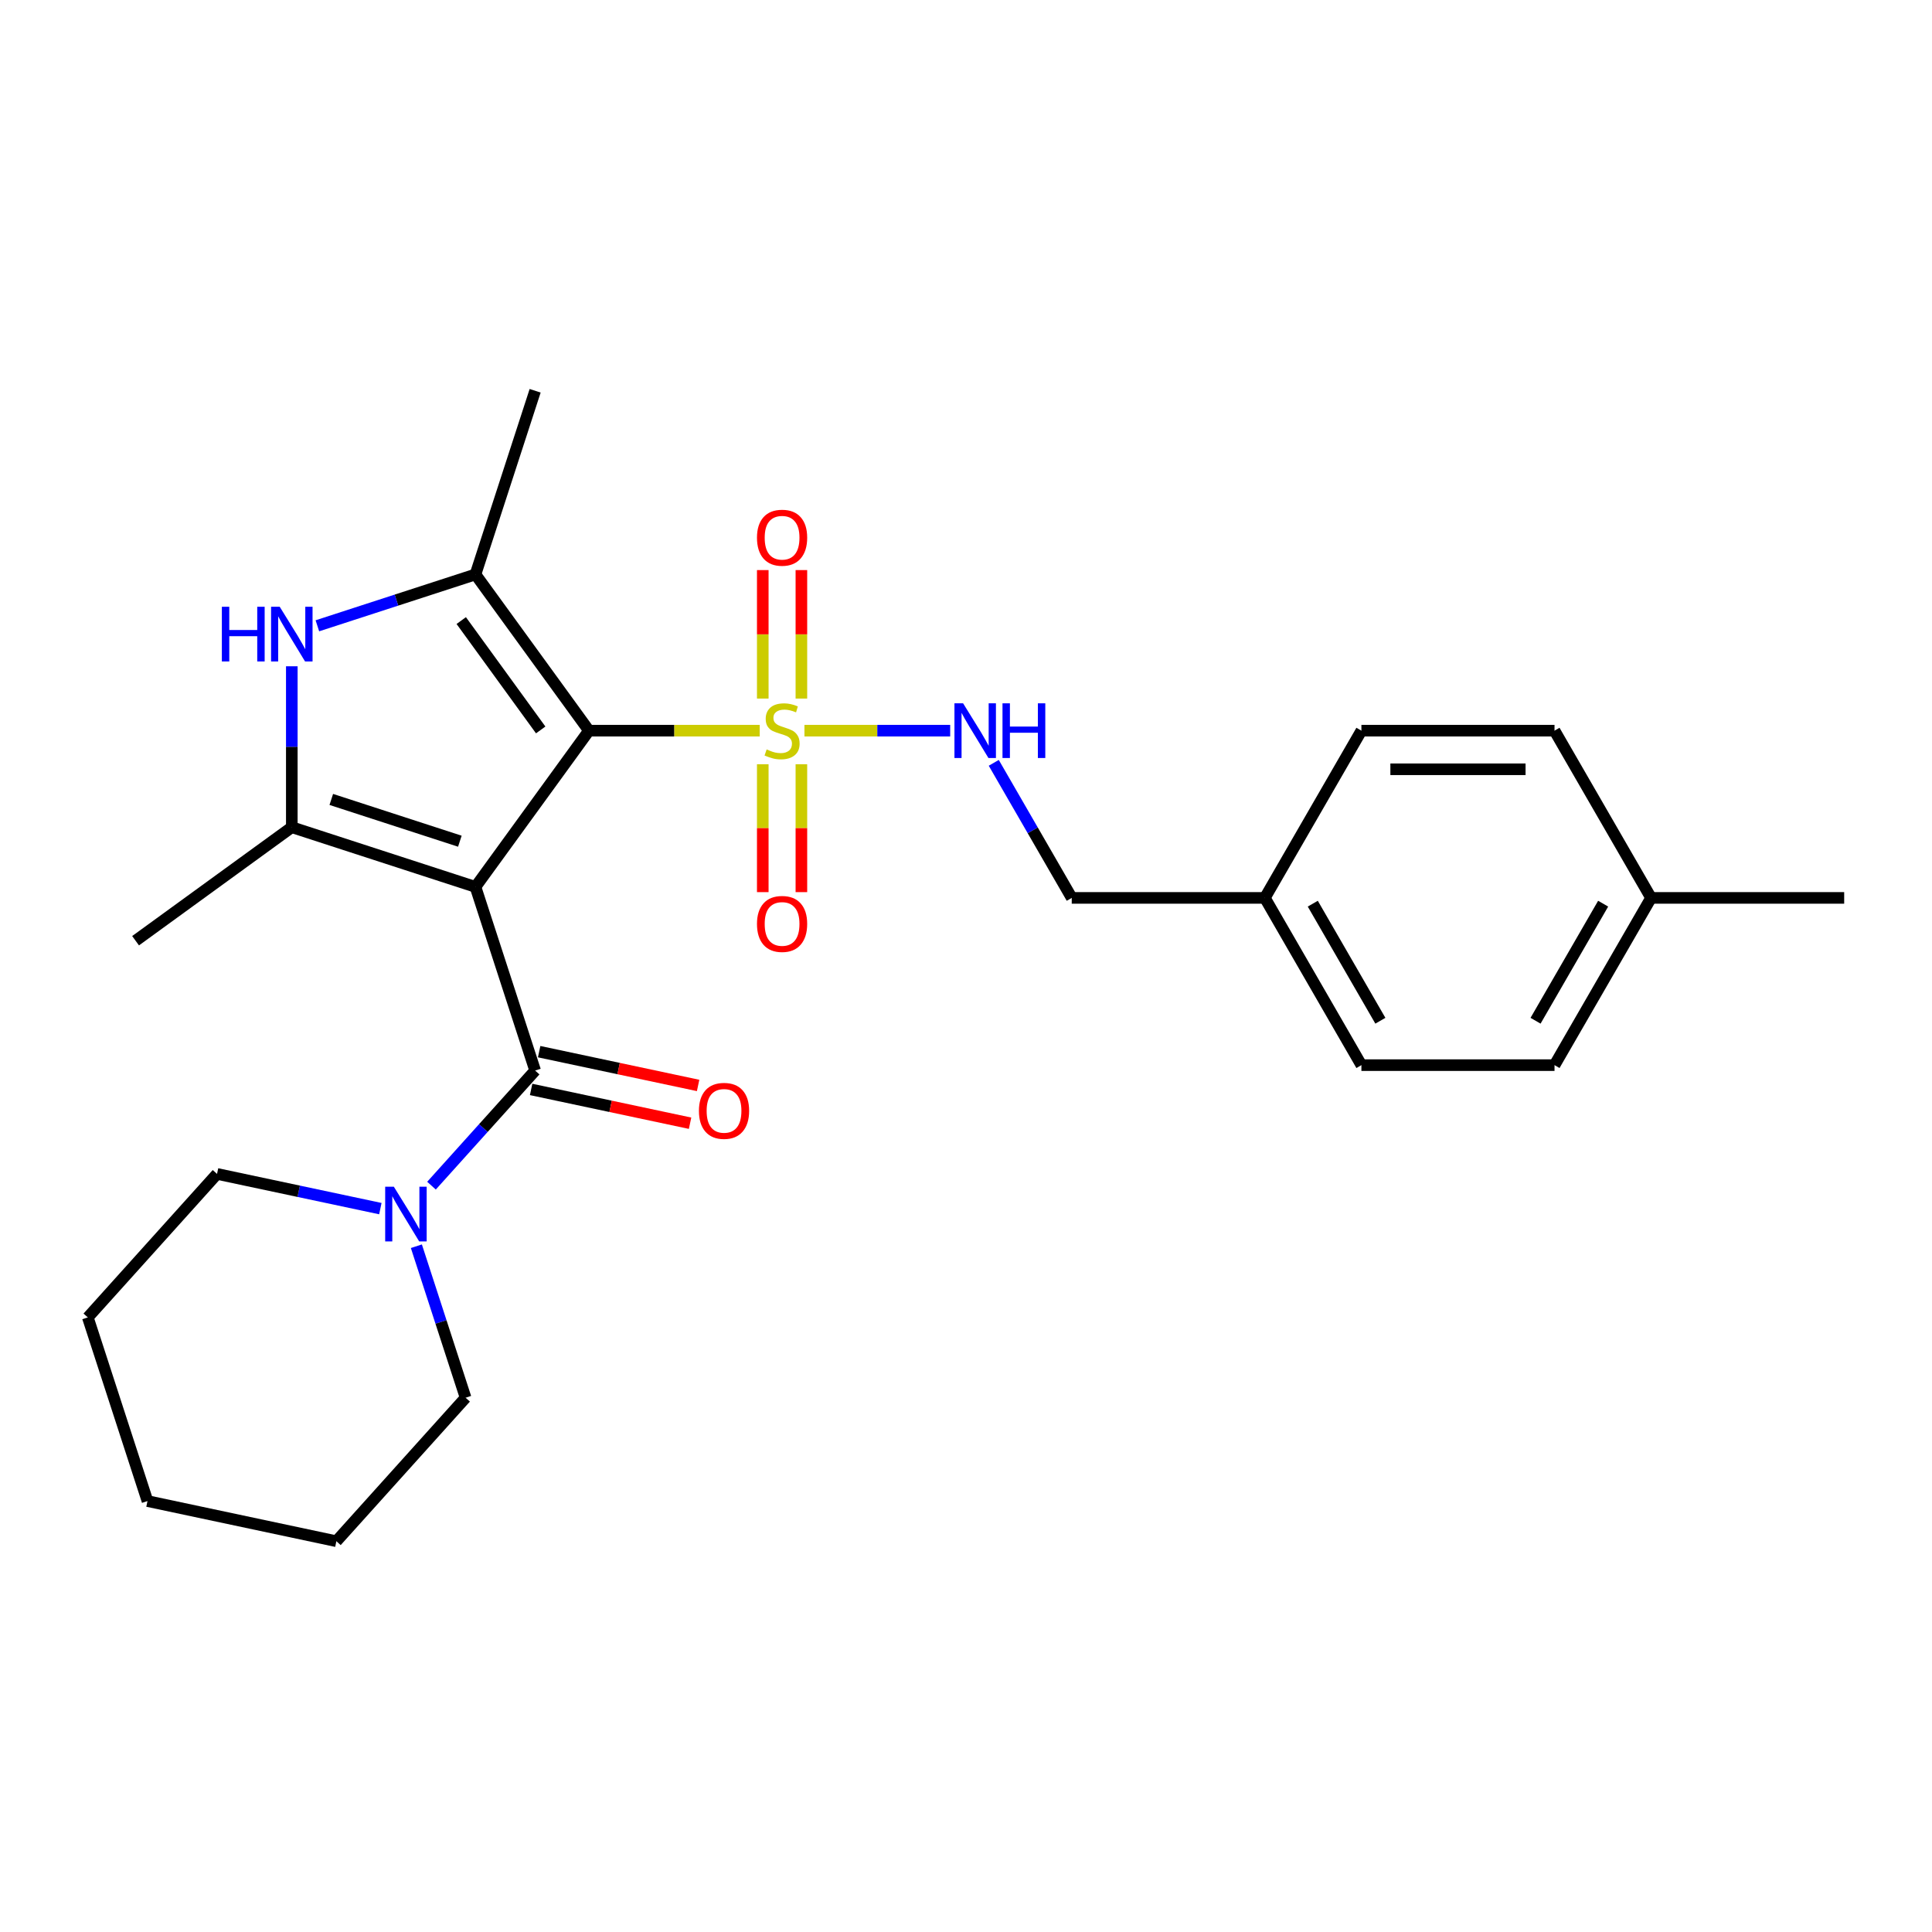<?xml version='1.0' encoding='iso-8859-1'?>
<svg version='1.1' baseProfile='full'
              xmlns='http://www.w3.org/2000/svg'
                      xmlns:rdkit='http://www.rdkit.org/xml'
                      xmlns:xlink='http://www.w3.org/1999/xlink'
                  xml:space='preserve'
width='1000px' height='1000px' viewBox='0 0 1000 1000'>
<!-- END OF HEADER -->
<rect style='opacity:1.0;fill:#FFFFFF;stroke:none' width='1000' height='1000' x='0' y='0'> </rect>
<path class='bond-0' d='M 246.1,459.054 L 304.85,378.19' style='fill:none;fill-rule:evenodd;stroke:#000000;stroke-width:6px;stroke-linecap:butt;stroke-linejoin:miter;stroke-opacity:1' />
<path class='bond-2' d='M 246.1,459.054 L 151.039,428.166' style='fill:none;fill-rule:evenodd;stroke:#000000;stroke-width:6px;stroke-linecap:butt;stroke-linejoin:miter;stroke-opacity:1' />
<path class='bond-2' d='M 238.018,435.408 L 171.475,413.787' style='fill:none;fill-rule:evenodd;stroke:#000000;stroke-width:6px;stroke-linecap:butt;stroke-linejoin:miter;stroke-opacity:1' />
<path class='bond-4' d='M 246.1,459.054 L 276.987,554.115' style='fill:none;fill-rule:evenodd;stroke:#000000;stroke-width:6px;stroke-linecap:butt;stroke-linejoin:miter;stroke-opacity:1' />
<path class='bond-1' d='M 304.85,378.19 L 349.04,378.19' style='fill:none;fill-rule:evenodd;stroke:#000000;stroke-width:6px;stroke-linecap:butt;stroke-linejoin:miter;stroke-opacity:1' />
<path class='bond-1' d='M 349.04,378.19 L 393.229,378.19' style='fill:none;fill-rule:evenodd;stroke:#CCCC00;stroke-width:6px;stroke-linecap:butt;stroke-linejoin:miter;stroke-opacity:1' />
<path class='bond-3' d='M 304.85,378.19 L 246.1,297.326' style='fill:none;fill-rule:evenodd;stroke:#000000;stroke-width:6px;stroke-linecap:butt;stroke-linejoin:miter;stroke-opacity:1' />
<path class='bond-3' d='M 279.865,377.811 L 238.739,321.206' style='fill:none;fill-rule:evenodd;stroke:#000000;stroke-width:6px;stroke-linecap:butt;stroke-linejoin:miter;stroke-opacity:1' />
<path class='bond-7' d='M 416.378,378.19 L 454.095,378.19' style='fill:none;fill-rule:evenodd;stroke:#CCCC00;stroke-width:6px;stroke-linecap:butt;stroke-linejoin:miter;stroke-opacity:1' />
<path class='bond-7' d='M 454.095,378.19 L 491.812,378.19' style='fill:none;fill-rule:evenodd;stroke:#0000FF;stroke-width:6px;stroke-linecap:butt;stroke-linejoin:miter;stroke-opacity:1' />
<path class='bond-8' d='M 394.808,395.562 L 394.808,428.663' style='fill:none;fill-rule:evenodd;stroke:#CCCC00;stroke-width:6px;stroke-linecap:butt;stroke-linejoin:miter;stroke-opacity:1' />
<path class='bond-8' d='M 394.808,428.663 L 394.808,461.765' style='fill:none;fill-rule:evenodd;stroke:#FF0000;stroke-width:6px;stroke-linecap:butt;stroke-linejoin:miter;stroke-opacity:1' />
<path class='bond-8' d='M 414.799,395.562 L 414.799,428.663' style='fill:none;fill-rule:evenodd;stroke:#CCCC00;stroke-width:6px;stroke-linecap:butt;stroke-linejoin:miter;stroke-opacity:1' />
<path class='bond-8' d='M 414.799,428.663 L 414.799,461.765' style='fill:none;fill-rule:evenodd;stroke:#FF0000;stroke-width:6px;stroke-linecap:butt;stroke-linejoin:miter;stroke-opacity:1' />
<path class='bond-9' d='M 414.799,361.578 L 414.799,328.326' style='fill:none;fill-rule:evenodd;stroke:#CCCC00;stroke-width:6px;stroke-linecap:butt;stroke-linejoin:miter;stroke-opacity:1' />
<path class='bond-9' d='M 414.799,328.326 L 414.799,295.073' style='fill:none;fill-rule:evenodd;stroke:#FF0000;stroke-width:6px;stroke-linecap:butt;stroke-linejoin:miter;stroke-opacity:1' />
<path class='bond-9' d='M 394.808,361.578 L 394.808,328.326' style='fill:none;fill-rule:evenodd;stroke:#CCCC00;stroke-width:6px;stroke-linecap:butt;stroke-linejoin:miter;stroke-opacity:1' />
<path class='bond-9' d='M 394.808,328.326 L 394.808,295.073' style='fill:none;fill-rule:evenodd;stroke:#FF0000;stroke-width:6px;stroke-linecap:butt;stroke-linejoin:miter;stroke-opacity:1' />
<path class='bond-5' d='M 151.039,428.166 L 151.039,386.516' style='fill:none;fill-rule:evenodd;stroke:#000000;stroke-width:6px;stroke-linecap:butt;stroke-linejoin:miter;stroke-opacity:1' />
<path class='bond-5' d='M 151.039,386.516 L 151.039,344.866' style='fill:none;fill-rule:evenodd;stroke:#0000FF;stroke-width:6px;stroke-linecap:butt;stroke-linejoin:miter;stroke-opacity:1' />
<path class='bond-12' d='M 151.039,428.166 L 70.175,486.917' style='fill:none;fill-rule:evenodd;stroke:#000000;stroke-width:6px;stroke-linecap:butt;stroke-linejoin:miter;stroke-opacity:1' />
<path class='bond-13' d='M 246.1,297.326 L 276.987,202.265' style='fill:none;fill-rule:evenodd;stroke:#000000;stroke-width:6px;stroke-linecap:butt;stroke-linejoin:miter;stroke-opacity:1' />
<path class='bond-26' d='M 246.1,297.326 L 205.186,310.62' style='fill:none;fill-rule:evenodd;stroke:#000000;stroke-width:6px;stroke-linecap:butt;stroke-linejoin:miter;stroke-opacity:1' />
<path class='bond-26' d='M 205.186,310.62 L 164.272,323.913' style='fill:none;fill-rule:evenodd;stroke:#0000FF;stroke-width:6px;stroke-linecap:butt;stroke-linejoin:miter;stroke-opacity:1' />
<path class='bond-6' d='M 276.987,554.115 L 250.163,583.906' style='fill:none;fill-rule:evenodd;stroke:#000000;stroke-width:6px;stroke-linecap:butt;stroke-linejoin:miter;stroke-opacity:1' />
<path class='bond-6' d='M 250.163,583.906 L 223.339,613.697' style='fill:none;fill-rule:evenodd;stroke:#0000FF;stroke-width:6px;stroke-linecap:butt;stroke-linejoin:miter;stroke-opacity:1' />
<path class='bond-10' d='M 274.909,563.892 L 316.047,572.636' style='fill:none;fill-rule:evenodd;stroke:#000000;stroke-width:6px;stroke-linecap:butt;stroke-linejoin:miter;stroke-opacity:1' />
<path class='bond-10' d='M 316.047,572.636 L 357.185,581.38' style='fill:none;fill-rule:evenodd;stroke:#FF0000;stroke-width:6px;stroke-linecap:butt;stroke-linejoin:miter;stroke-opacity:1' />
<path class='bond-10' d='M 279.065,544.338 L 320.203,553.082' style='fill:none;fill-rule:evenodd;stroke:#000000;stroke-width:6px;stroke-linecap:butt;stroke-linejoin:miter;stroke-opacity:1' />
<path class='bond-10' d='M 320.203,553.082 L 361.341,561.826' style='fill:none;fill-rule:evenodd;stroke:#FF0000;stroke-width:6px;stroke-linecap:butt;stroke-linejoin:miter;stroke-opacity:1' />
<path class='bond-20' d='M 196.871,625.581 L 154.604,616.597' style='fill:none;fill-rule:evenodd;stroke:#0000FF;stroke-width:6px;stroke-linecap:butt;stroke-linejoin:miter;stroke-opacity:1' />
<path class='bond-20' d='M 154.604,616.597 L 112.336,607.613' style='fill:none;fill-rule:evenodd;stroke:#000000;stroke-width:6px;stroke-linecap:butt;stroke-linejoin:miter;stroke-opacity:1' />
<path class='bond-21' d='M 215.516,645.046 L 228.254,684.251' style='fill:none;fill-rule:evenodd;stroke:#0000FF;stroke-width:6px;stroke-linecap:butt;stroke-linejoin:miter;stroke-opacity:1' />
<path class='bond-21' d='M 228.254,684.251 L 240.992,723.455' style='fill:none;fill-rule:evenodd;stroke:#000000;stroke-width:6px;stroke-linecap:butt;stroke-linejoin:miter;stroke-opacity:1' />
<path class='bond-11' d='M 514.371,394.842 L 534.552,429.797' style='fill:none;fill-rule:evenodd;stroke:#0000FF;stroke-width:6px;stroke-linecap:butt;stroke-linejoin:miter;stroke-opacity:1' />
<path class='bond-11' d='M 534.552,429.797 L 554.733,464.752' style='fill:none;fill-rule:evenodd;stroke:#000000;stroke-width:6px;stroke-linecap:butt;stroke-linejoin:miter;stroke-opacity:1' />
<path class='bond-14' d='M 554.733,464.752 L 654.686,464.752' style='fill:none;fill-rule:evenodd;stroke:#000000;stroke-width:6px;stroke-linecap:butt;stroke-linejoin:miter;stroke-opacity:1' />
<path class='bond-16' d='M 654.686,464.752 L 704.663,378.19' style='fill:none;fill-rule:evenodd;stroke:#000000;stroke-width:6px;stroke-linecap:butt;stroke-linejoin:miter;stroke-opacity:1' />
<path class='bond-17' d='M 654.686,464.752 L 704.663,551.314' style='fill:none;fill-rule:evenodd;stroke:#000000;stroke-width:6px;stroke-linecap:butt;stroke-linejoin:miter;stroke-opacity:1' />
<path class='bond-17' d='M 679.495,467.741 L 714.479,528.334' style='fill:none;fill-rule:evenodd;stroke:#000000;stroke-width:6px;stroke-linecap:butt;stroke-linejoin:miter;stroke-opacity:1' />
<path class='bond-15' d='M 854.592,464.752 L 804.616,551.314' style='fill:none;fill-rule:evenodd;stroke:#000000;stroke-width:6px;stroke-linecap:butt;stroke-linejoin:miter;stroke-opacity:1' />
<path class='bond-15' d='M 829.784,467.741 L 794.8,528.334' style='fill:none;fill-rule:evenodd;stroke:#000000;stroke-width:6px;stroke-linecap:butt;stroke-linejoin:miter;stroke-opacity:1' />
<path class='bond-22' d='M 854.592,464.752 L 954.545,464.752' style='fill:none;fill-rule:evenodd;stroke:#000000;stroke-width:6px;stroke-linecap:butt;stroke-linejoin:miter;stroke-opacity:1' />
<path class='bond-28' d='M 854.592,464.752 L 804.616,378.19' style='fill:none;fill-rule:evenodd;stroke:#000000;stroke-width:6px;stroke-linecap:butt;stroke-linejoin:miter;stroke-opacity:1' />
<path class='bond-18' d='M 704.663,378.19 L 804.616,378.19' style='fill:none;fill-rule:evenodd;stroke:#000000;stroke-width:6px;stroke-linecap:butt;stroke-linejoin:miter;stroke-opacity:1' />
<path class='bond-18' d='M 719.656,398.18 L 789.623,398.18' style='fill:none;fill-rule:evenodd;stroke:#000000;stroke-width:6px;stroke-linecap:butt;stroke-linejoin:miter;stroke-opacity:1' />
<path class='bond-19' d='M 704.663,551.314 L 804.616,551.314' style='fill:none;fill-rule:evenodd;stroke:#000000;stroke-width:6px;stroke-linecap:butt;stroke-linejoin:miter;stroke-opacity:1' />
<path class='bond-24' d='M 112.336,607.613 L 45.455,681.892' style='fill:none;fill-rule:evenodd;stroke:#000000;stroke-width:6px;stroke-linecap:butt;stroke-linejoin:miter;stroke-opacity:1' />
<path class='bond-23' d='M 240.992,723.455 L 174.111,797.735' style='fill:none;fill-rule:evenodd;stroke:#000000;stroke-width:6px;stroke-linecap:butt;stroke-linejoin:miter;stroke-opacity:1' />
<path class='bond-25' d='M 174.111,797.735 L 76.342,776.953' style='fill:none;fill-rule:evenodd;stroke:#000000;stroke-width:6px;stroke-linecap:butt;stroke-linejoin:miter;stroke-opacity:1' />
<path class='bond-27' d='M 45.455,681.892 L 76.342,776.953' style='fill:none;fill-rule:evenodd;stroke:#000000;stroke-width:6px;stroke-linecap:butt;stroke-linejoin:miter;stroke-opacity:1' />
<path  class='atom-2' d='M 396.807 387.905
Q 397.127 388.025, 398.447 388.585
Q 399.766 389.145, 401.205 389.505
Q 402.685 389.824, 404.124 389.824
Q 406.803 389.824, 408.362 388.545
Q 409.921 387.226, 409.921 384.947
Q 409.921 383.387, 409.122 382.428
Q 408.362 381.468, 407.162 380.949
Q 405.963 380.429, 403.964 379.829
Q 401.445 379.069, 399.926 378.35
Q 398.447 377.63, 397.367 376.111
Q 396.328 374.592, 396.328 372.033
Q 396.328 368.474, 398.726 366.275
Q 401.165 364.077, 405.963 364.077
Q 409.241 364.077, 412.96 365.636
L 412.04 368.714
Q 408.642 367.315, 406.083 367.315
Q 403.324 367.315, 401.805 368.474
Q 400.286 369.594, 400.326 371.553
Q 400.326 373.072, 401.085 373.992
Q 401.885 374.911, 403.004 375.431
Q 404.164 375.951, 406.083 376.551
Q 408.642 377.35, 410.161 378.15
Q 411.68 378.95, 412.76 380.589
Q 413.879 382.188, 413.879 384.947
Q 413.879 388.865, 411.241 390.984
Q 408.642 393.063, 404.284 393.063
Q 401.765 393.063, 399.846 392.503
Q 397.967 391.983, 395.728 391.064
L 396.807 387.905
' fill='#CCCC00'/>
<path  class='atom-6' d='M 114.836 314.06
L 118.674 314.06
L 118.674 326.094
L 133.147 326.094
L 133.147 314.06
L 136.985 314.06
L 136.985 342.367
L 133.147 342.367
L 133.147 329.293
L 118.674 329.293
L 118.674 342.367
L 114.836 342.367
L 114.836 314.06
' fill='#0000FF'/>
<path  class='atom-6' d='M 144.781 314.06
L 154.057 329.053
Q 154.977 330.532, 156.456 333.211
Q 157.935 335.89, 158.015 336.05
L 158.015 314.06
L 161.773 314.06
L 161.773 342.367
L 157.895 342.367
L 147.94 325.974
Q 146.781 324.055, 145.541 321.856
Q 144.342 319.657, 143.982 318.978
L 143.982 342.367
L 140.304 342.367
L 140.304 314.06
L 144.781 314.06
' fill='#0000FF'/>
<path  class='atom-7' d='M 203.848 614.241
L 213.124 629.234
Q 214.043 630.713, 215.523 633.392
Q 217.002 636.071, 217.082 636.231
L 217.082 614.241
L 220.84 614.241
L 220.84 642.548
L 216.962 642.548
L 207.007 626.155
Q 205.847 624.236, 204.608 622.037
Q 203.408 619.838, 203.048 619.159
L 203.048 642.548
L 199.37 642.548
L 199.37 614.241
L 203.848 614.241
' fill='#0000FF'/>
<path  class='atom-8' d='M 498.5 364.037
L 507.775 379.029
Q 508.695 380.509, 510.174 383.188
Q 511.653 385.866, 511.733 386.026
L 511.733 364.037
L 515.492 364.037
L 515.492 392.343
L 511.613 392.343
L 501.658 375.951
Q 500.499 374.032, 499.259 371.833
Q 498.06 369.634, 497.7 368.954
L 497.7 392.343
L 494.022 392.343
L 494.022 364.037
L 498.5 364.037
' fill='#0000FF'/>
<path  class='atom-8' d='M 518.89 364.037
L 522.728 364.037
L 522.728 376.071
L 537.201 376.071
L 537.201 364.037
L 541.04 364.037
L 541.04 392.343
L 537.201 392.343
L 537.201 379.269
L 522.728 379.269
L 522.728 392.343
L 518.89 392.343
L 518.89 364.037
' fill='#0000FF'/>
<path  class='atom-9' d='M 391.81 478.223
Q 391.81 471.426, 395.168 467.628
Q 398.526 463.83, 404.804 463.83
Q 411.081 463.83, 414.439 467.628
Q 417.797 471.426, 417.797 478.223
Q 417.797 485.1, 414.399 489.018
Q 411.001 492.896, 404.804 492.896
Q 398.566 492.896, 395.168 489.018
Q 391.81 485.14, 391.81 478.223
M 404.804 489.698
Q 409.122 489.698, 411.44 486.819
Q 413.799 483.9, 413.799 478.223
Q 413.799 472.666, 411.44 469.867
Q 409.122 467.028, 404.804 467.028
Q 400.486 467.028, 398.127 469.827
Q 395.808 472.626, 395.808 478.223
Q 395.808 483.94, 398.127 486.819
Q 400.486 489.698, 404.804 489.698
' fill='#FF0000'/>
<path  class='atom-10' d='M 391.81 278.317
Q 391.81 271.52, 395.168 267.722
Q 398.526 263.924, 404.804 263.924
Q 411.081 263.924, 414.439 267.722
Q 417.797 271.52, 417.797 278.317
Q 417.797 285.194, 414.399 289.112
Q 411.001 292.99, 404.804 292.99
Q 398.566 292.99, 395.168 289.112
Q 391.81 285.234, 391.81 278.317
M 404.804 289.791
Q 409.122 289.791, 411.44 286.913
Q 413.799 283.994, 413.799 278.317
Q 413.799 272.759, 411.44 269.961
Q 409.122 267.122, 404.804 267.122
Q 400.486 267.122, 398.127 269.921
Q 395.808 272.719, 395.808 278.317
Q 395.808 284.034, 398.127 286.913
Q 400.486 289.791, 404.804 289.791
' fill='#FF0000'/>
<path  class='atom-11' d='M 361.762 574.976
Q 361.762 568.179, 365.12 564.381
Q 368.479 560.583, 374.756 560.583
Q 381.033 560.583, 384.391 564.381
Q 387.749 568.179, 387.749 574.976
Q 387.749 581.853, 384.351 585.771
Q 380.953 589.649, 374.756 589.649
Q 368.519 589.649, 365.12 585.771
Q 361.762 581.893, 361.762 574.976
M 374.756 586.451
Q 379.074 586.451, 381.392 583.572
Q 383.751 580.653, 383.751 574.976
Q 383.751 569.419, 381.392 566.62
Q 379.074 563.781, 374.756 563.781
Q 370.438 563.781, 368.079 566.58
Q 365.76 569.379, 365.76 574.976
Q 365.76 580.693, 368.079 583.572
Q 370.438 586.451, 374.756 586.451
' fill='#FF0000'/>
</svg>
